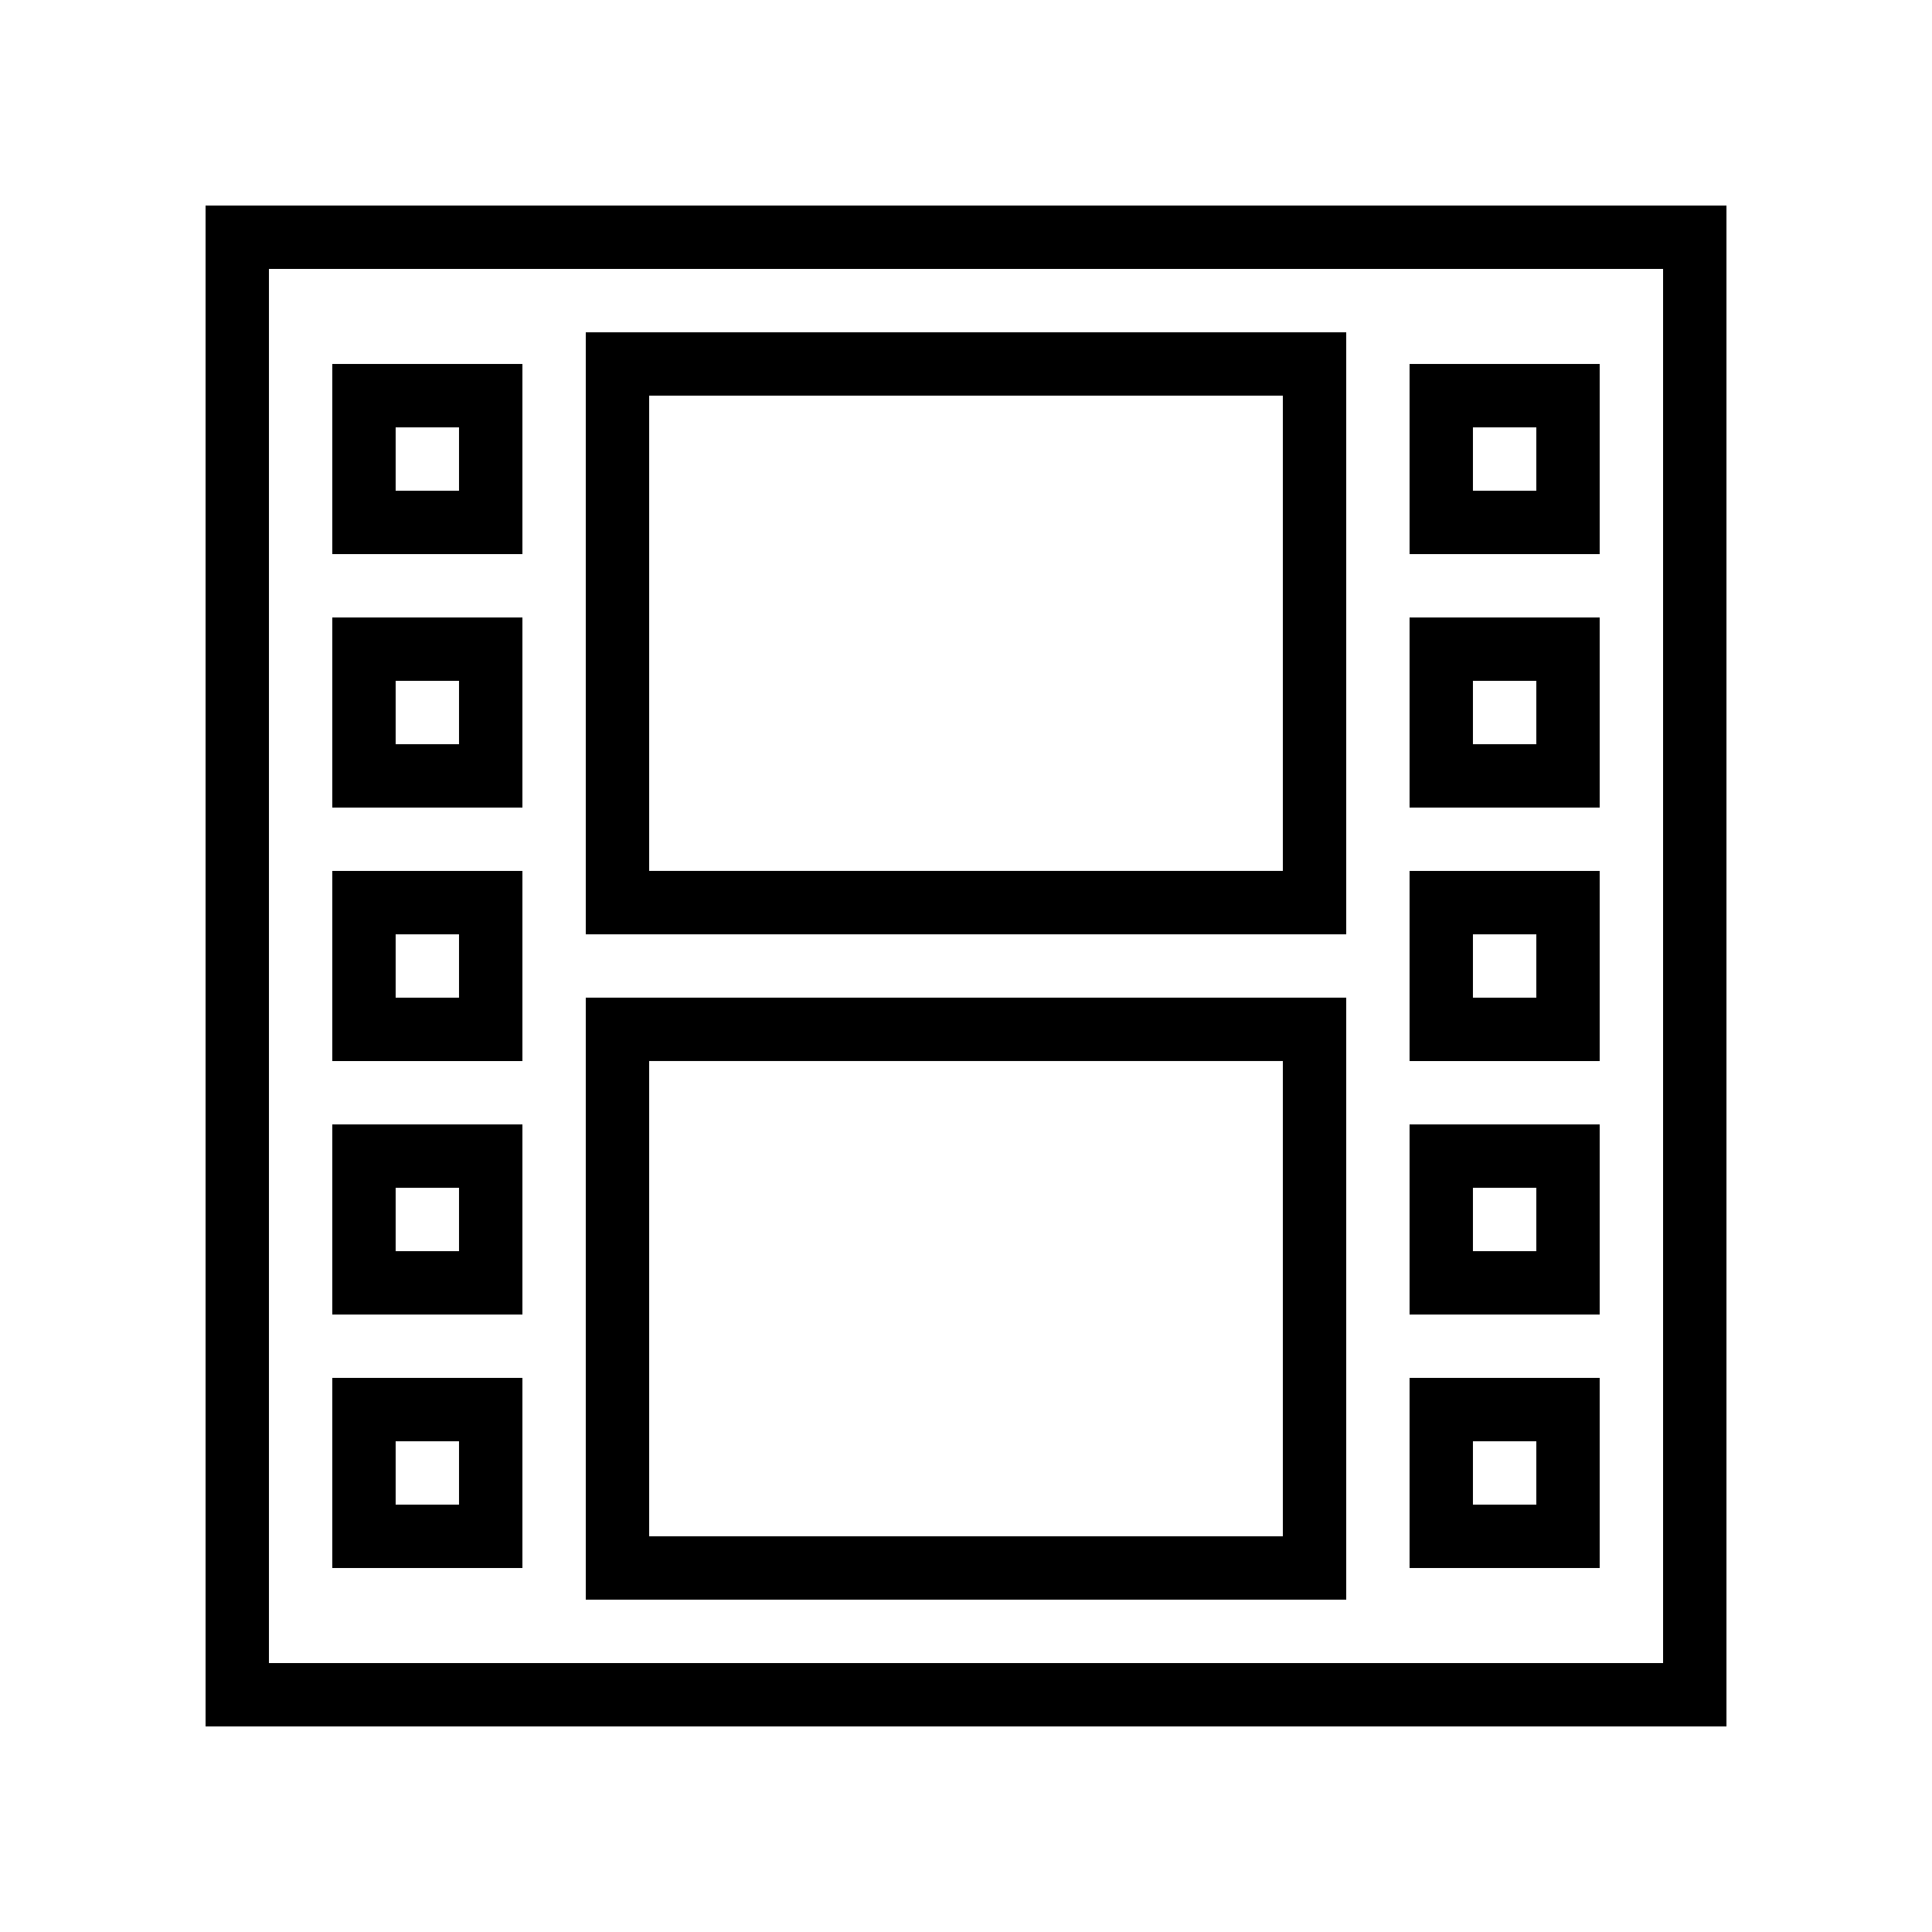 <?xml version="1.0" encoding="UTF-8"?>
<!-- Uploaded to: SVG Repo, www.svgrepo.com, Generator: SVG Repo Mixer Tools -->
<svg fill="#000000" width="800px" height="800px" version="1.1" viewBox="144 144 512 512" xmlns="http://www.w3.org/2000/svg">
 <g>
  <path d="m232.06 290.84h50.383v-50.383h-50.383zm16.793-33.586h16.793v16.793h-16.793z"/>
  <path d="m232.06 358.02h50.383v-50.383h-50.383zm16.793-33.59h16.793v16.793h-16.793z"/>
  <path d="m232.06 425.19h50.383v-50.383h-50.383zm16.793-33.586h16.793v16.793h-16.793z"/>
  <path d="m232.06 492.36h50.383v-50.383h-50.383zm16.793-33.586h16.793v16.793h-16.793z"/>
  <path d="m232.06 559.54h50.383v-50.383h-50.383zm16.793-33.59h16.793v16.793h-16.793z"/>
  <path d="m517.55 290.84h50.383v-50.383h-50.383zm16.793-33.586h16.793v16.793h-16.793z"/>
  <path d="m517.55 358.02h50.383v-50.383h-50.383zm16.793-33.59h16.793v16.793h-16.793z"/>
  <path d="m517.55 425.19h50.383v-50.383h-50.383zm16.793-33.586h16.793v16.793h-16.793z"/>
  <path d="m517.55 492.36h50.383v-50.383h-50.383zm16.793-33.586h16.793v16.793h-16.793z"/>
  <path d="m517.55 559.54h50.383v-50.383h-50.383zm16.793-33.59h16.793v16.793h-16.793z"/>
  <path d="m198.48 601.52h403.05v-403.05h-403.05zm16.793-386.25h369.46v369.46h-369.46z"/>
  <path d="m299.24 391.6h201.52v-159.54h-201.52zm16.793-142.75h167.94v125.95h-167.94z"/>
  <path d="m299.24 567.93h201.52v-159.54h-201.52zm16.793-142.75h167.94v125.95h-167.94z"/>
 </g>
</svg>